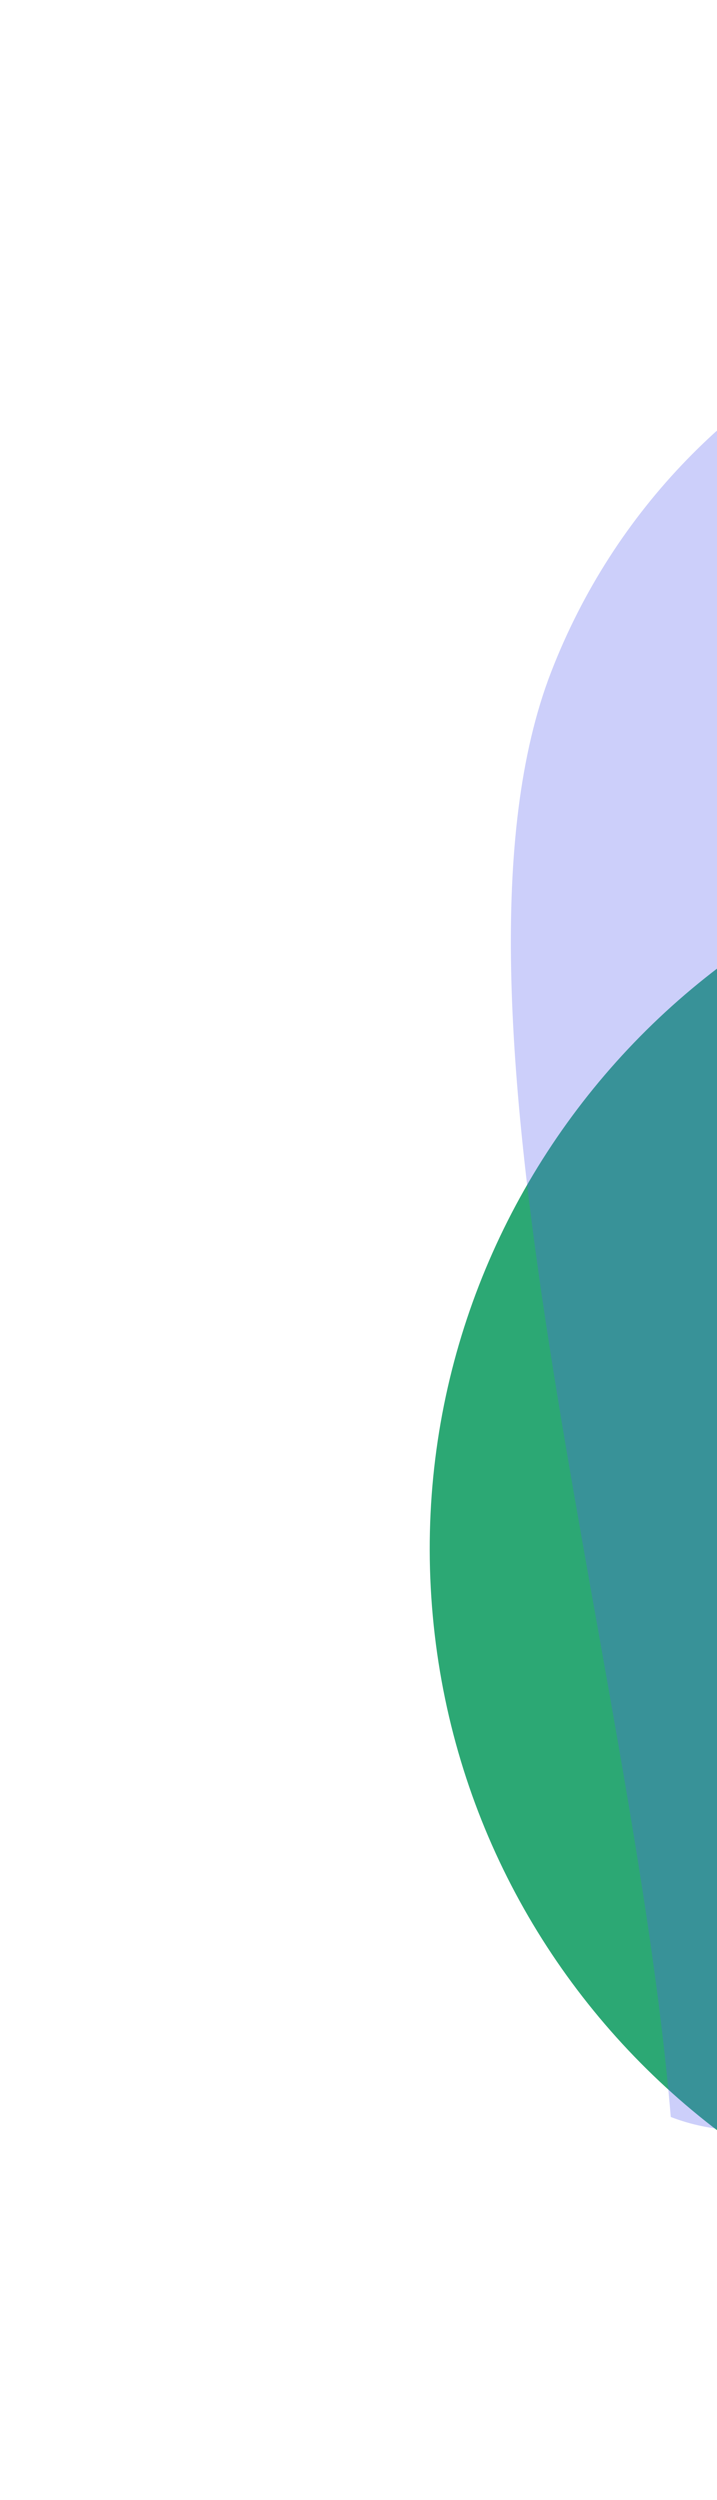 <?xml version="1.0" encoding="UTF-8"?> <svg xmlns="http://www.w3.org/2000/svg" width="457" height="1592" viewBox="0 0 457 1592" fill="none"><g clip-path="url(#clip0_2812_33608)"><g filter="url(#filter0_f_2812_33608)"><path d="M275.338 1023.04C255.27 767.011 446.553 543.192 702.58 523.124C958.608 503.057 1182.43 694.34 1202.49 950.367C1561.51 1269.29 935.831 1169.88 775.251 1450.28C519.224 1470.35 295.405 1279.07 275.338 1023.04Z" fill="#2CA874"></path></g><g opacity="0.3" filter="url(#filter1_f_2812_33608)"><path d="M873.296 197.412C1081.1 277.911 1184.29 511.623 1103.8 719.423C1023.3 927.222 635.339 1428.59 427.54 1348.09C403.081 1055.5 270.787 635.71 351.286 427.911C431.785 220.111 665.497 116.913 873.296 197.412Z" fill="#535EEE"></path></g></g><defs><filter id="filter0_f_2812_33608" x="103.891" y="351.679" width="1378.03" height="1270.05" filterUnits="userSpaceOnUse" color-interpolation-filters="sRGB"><feFlood flood-opacity="0" result="BackgroundImageFix"></feFlood><feBlend mode="normal" in="SourceGraphic" in2="BackgroundImageFix" result="shape"></feBlend><feGaussianBlur stdDeviation="85" result="effect1_foregroundBlur_2812_33608"></feGaussianBlur></filter><filter id="filter1_f_2812_33608" x="155.609" y="0.058" width="1145.54" height="1526.7" filterUnits="userSpaceOnUse" color-interpolation-filters="sRGB"><feFlood flood-opacity="0" result="BackgroundImageFix"></feFlood><feBlend mode="normal" in="SourceGraphic" in2="BackgroundImageFix" result="shape"></feBlend><feGaussianBlur stdDeviation="85" result="effect1_foregroundBlur_2812_33608"></feGaussianBlur></filter><clipPath id="clip0_2812_33608"><rect width="457" height="1592" fill="white"></rect></clipPath></defs></svg> 